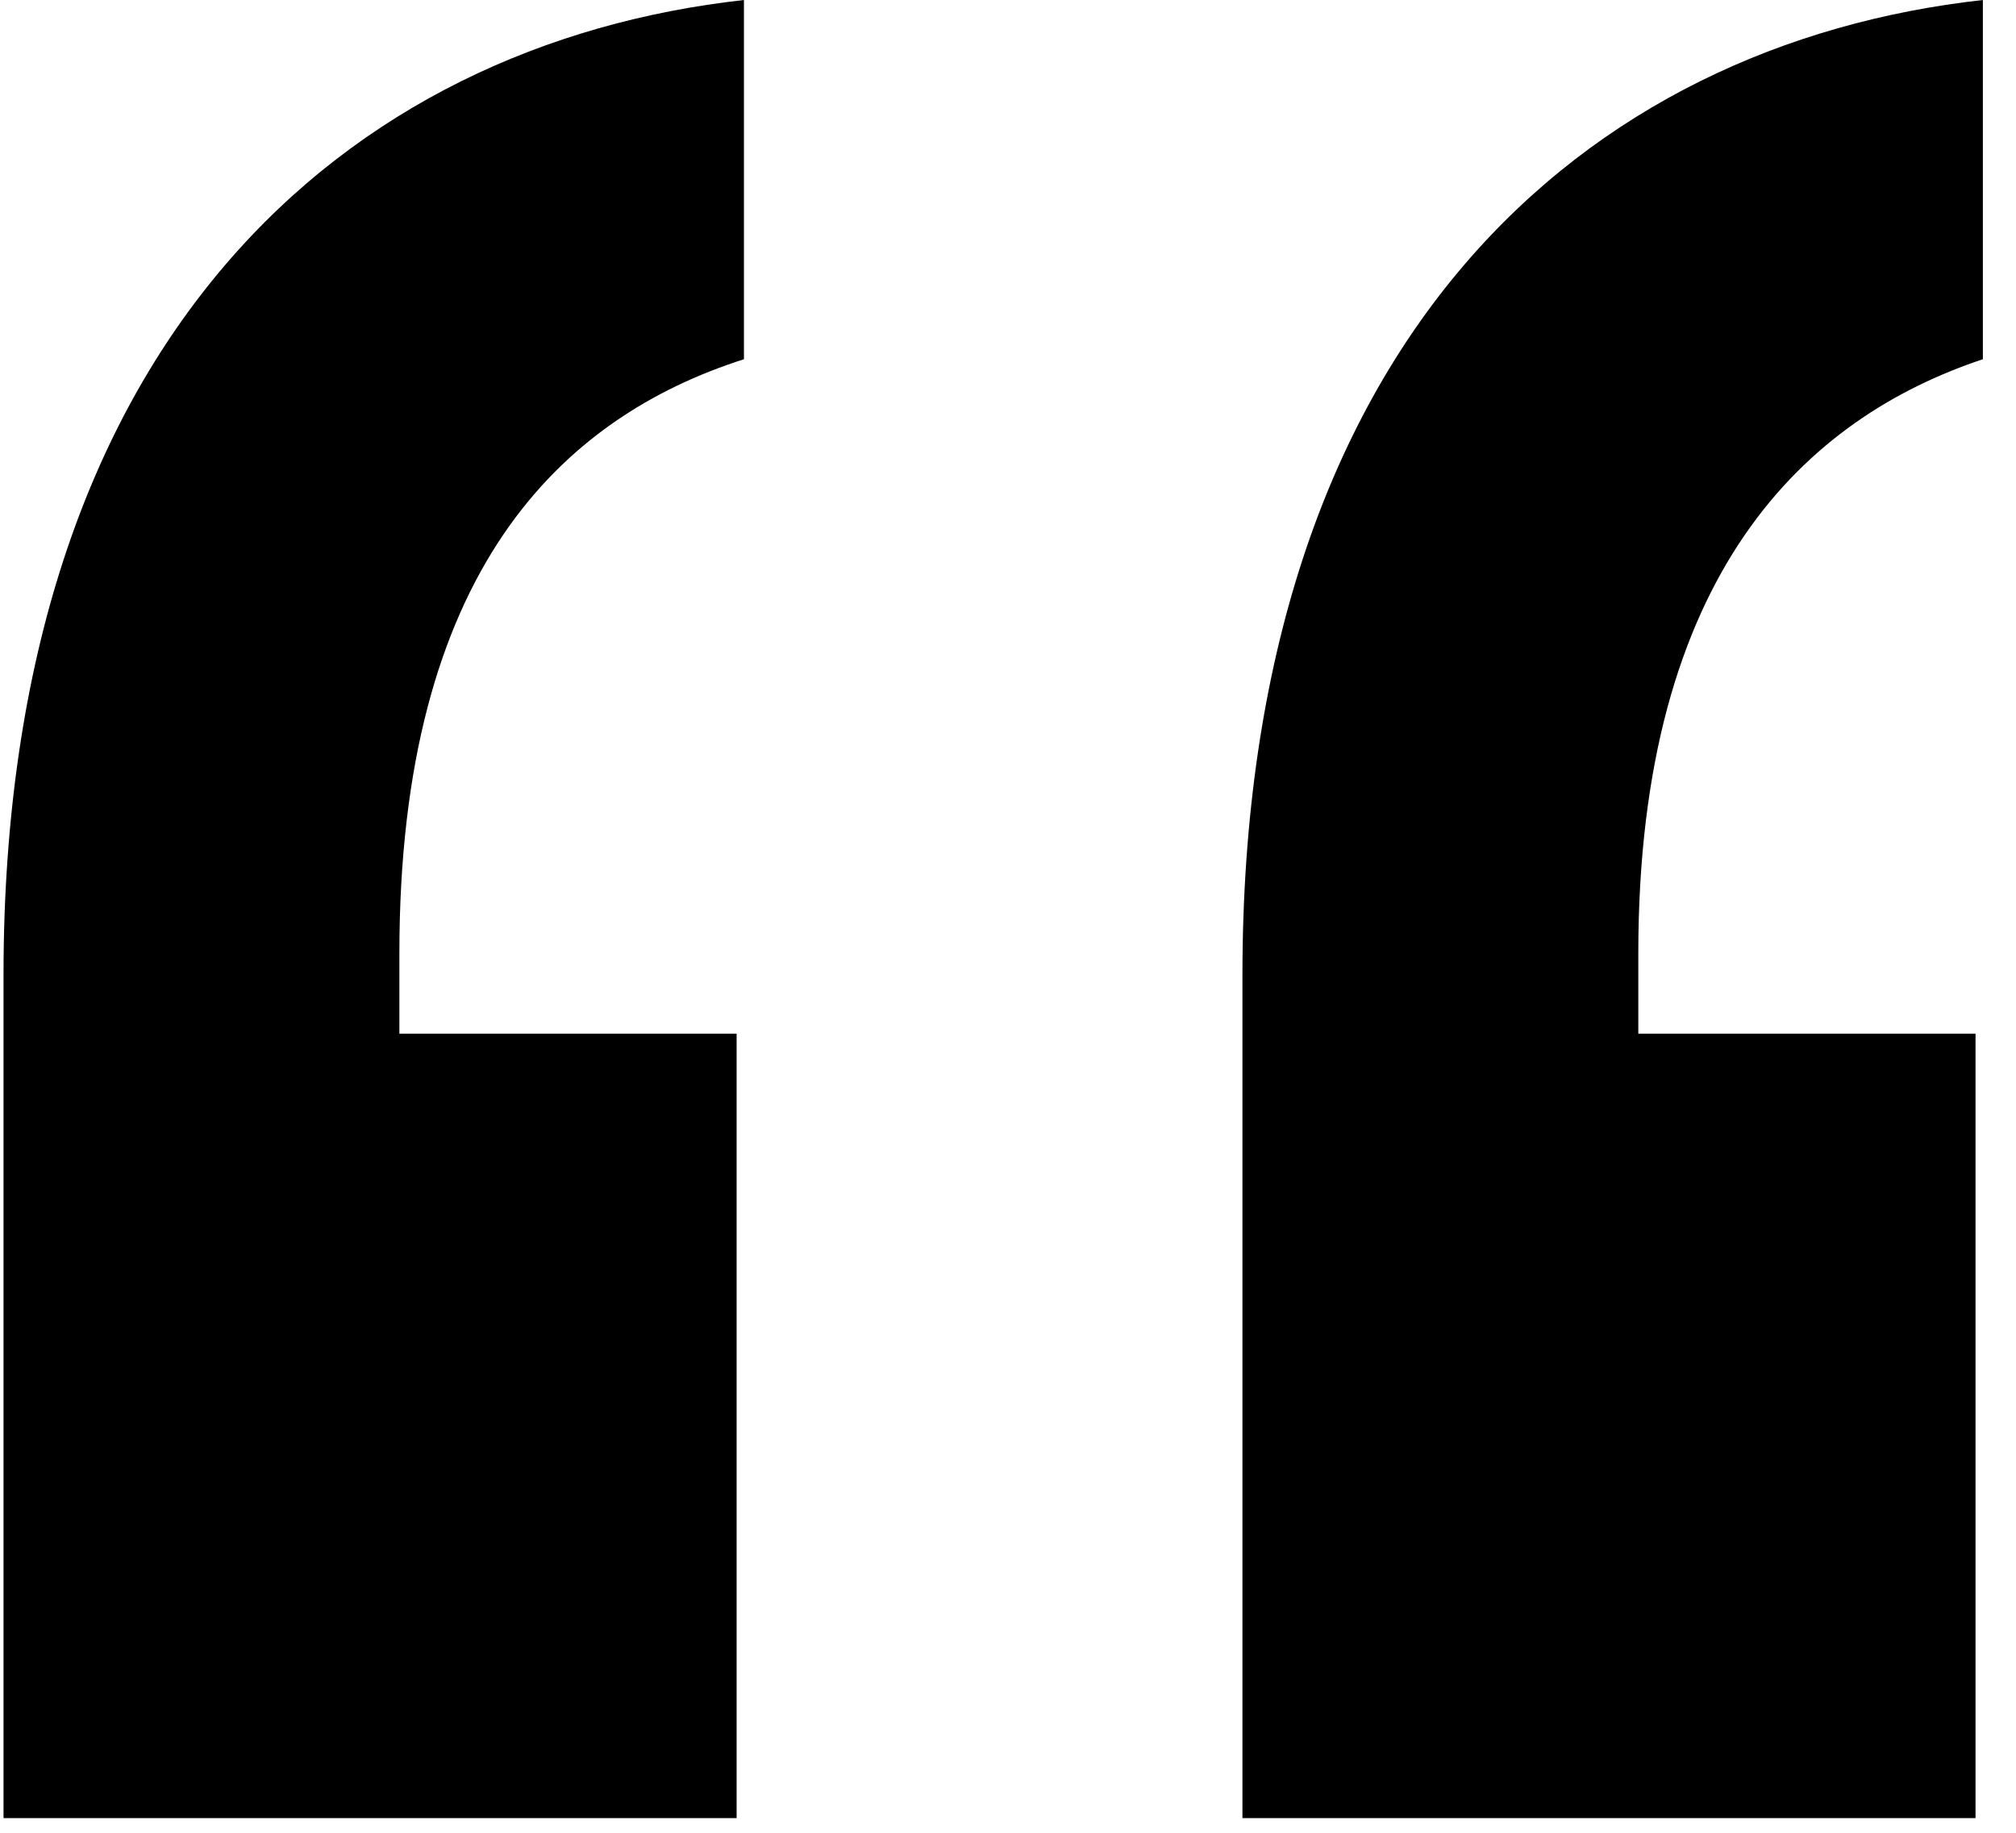 <svg width="55" height="50" viewBox="0 0 55 50" fill="none" xmlns="http://www.w3.org/2000/svg">
<path d="M33.896 49.6H53.896V28.2H44.696V26C44.696 15.6 49.296 11.4 54.096 9.8V0C43.296 1.2 33.896 9.2 33.896 26.6V49.6ZM0.096 49.6H20.096V28.2H10.896V26C10.896 15.6 15.296 11.4 20.296 9.8V0C9.496 1.2 0.096 9.2 0.096 26.6L0.096 49.6Z" fill="black"/>
</svg>
